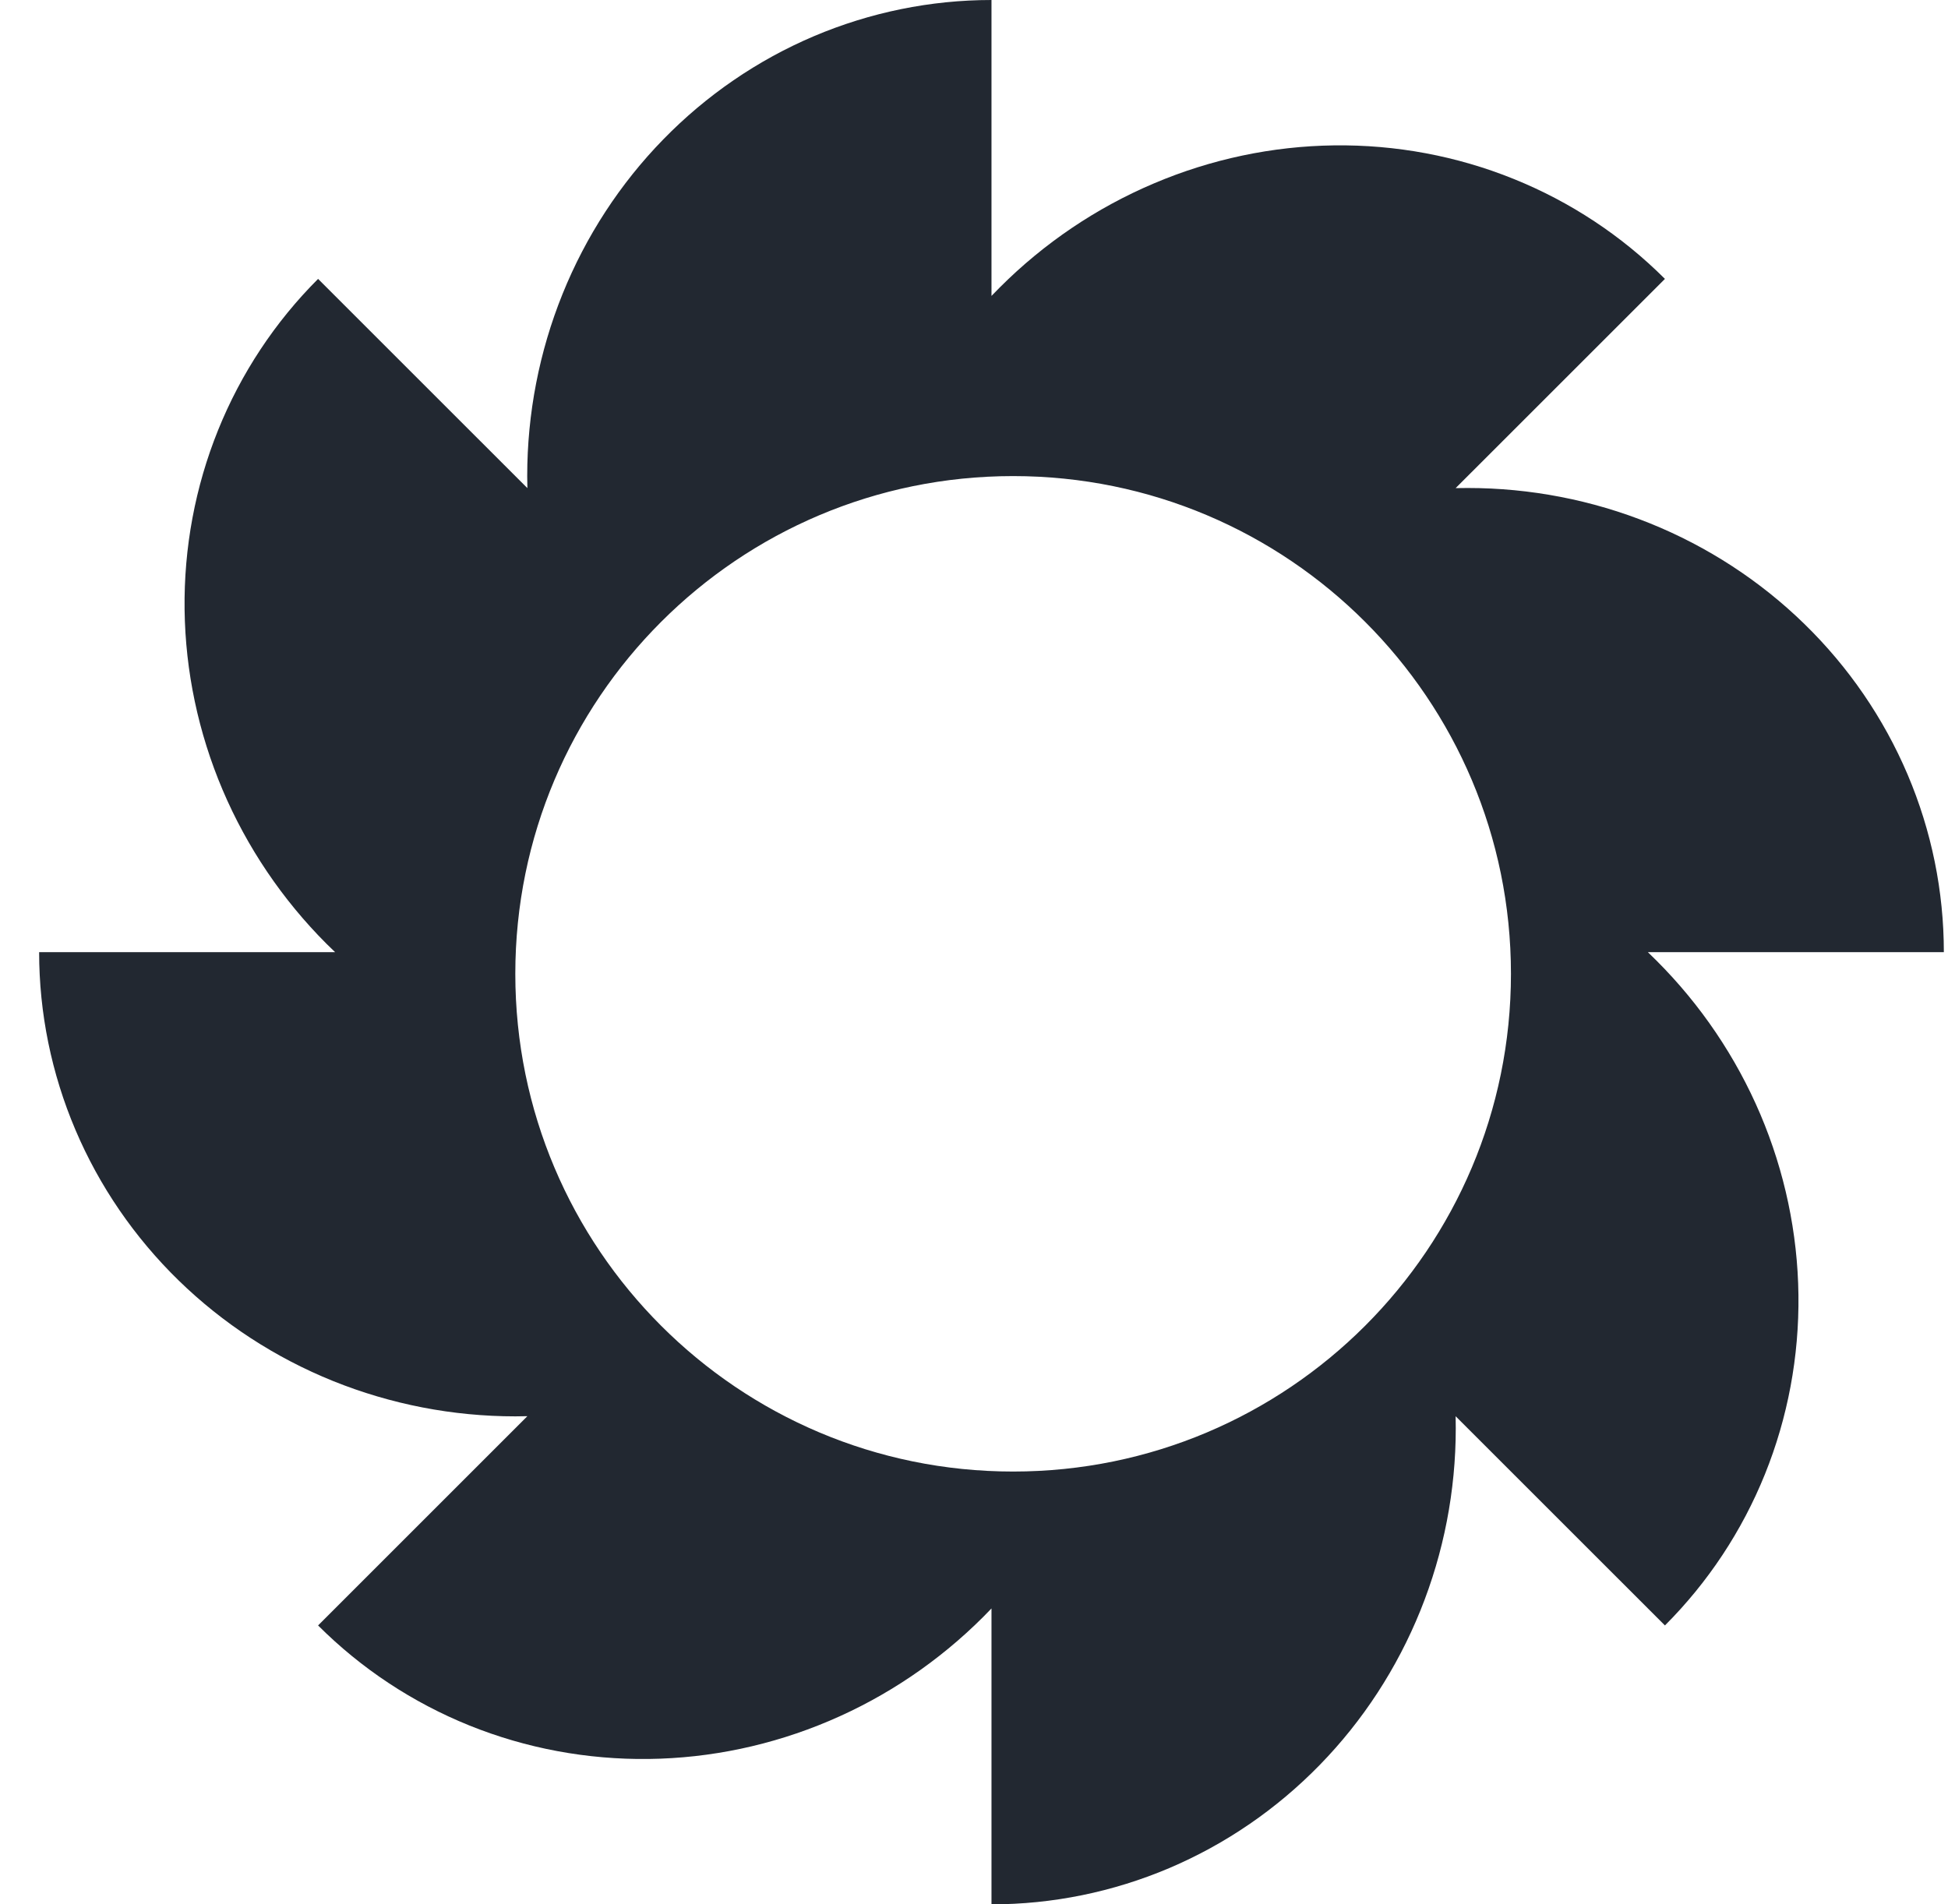 <svg width="45" height="44" viewBox="0 0 45 44" fill="none" xmlns="http://www.w3.org/2000/svg">
<path fill-rule="evenodd" clip-rule="evenodd" d="M22.904 0C21.496 0 20.101 0.285 18.8 0.837C17.499 1.39 16.317 2.2 15.321 3.222C14.325 4.243 13.535 5.456 12.996 6.79C12.457 8.125 12.179 9.555 12.179 11C12.179 11.093 12.18 11.186 12.183 11.278L7.348 6.444C6.352 7.44 5.567 8.627 5.038 9.938C4.509 11.249 4.246 12.658 4.264 14.084C4.282 15.511 4.581 16.927 5.143 18.252C5.706 19.576 6.521 20.784 7.542 21.806C7.608 21.871 7.674 21.936 7.742 22H0.904C0.904 23.408 1.189 24.803 1.742 26.104C2.294 27.405 3.105 28.588 4.126 29.584C5.148 30.58 6.36 31.37 7.695 31.909C9.029 32.447 10.46 32.725 11.904 32.725C11.997 32.725 12.09 32.724 12.183 32.721L7.348 37.556C8.344 38.552 9.531 39.337 10.842 39.867C12.153 40.396 13.562 40.659 14.989 40.641C16.415 40.623 17.831 40.324 19.156 39.761C20.481 39.199 21.688 38.383 22.71 37.362C22.776 37.296 22.84 37.23 22.904 37.163V44C24.313 44 25.707 43.715 27.009 43.163C28.31 42.61 29.492 41.8 30.488 40.778C31.484 39.757 32.274 38.544 32.813 37.209C33.352 35.875 33.629 34.444 33.629 33C33.629 32.907 33.628 32.814 33.626 32.722L38.461 37.556C39.456 36.56 40.242 35.373 40.771 34.062C41.3 32.751 41.563 31.342 41.545 29.916C41.527 28.489 41.228 27.073 40.666 25.748C40.103 24.424 39.288 23.216 38.266 22.195C38.2 22.129 38.134 22.064 38.067 22L44.904 22C44.904 20.591 44.62 19.197 44.067 17.896C43.514 16.595 42.704 15.412 41.682 14.416C40.661 13.42 39.448 12.63 38.114 12.091C36.779 11.552 35.349 11.275 33.904 11.275C33.811 11.275 33.719 11.276 33.626 11.278L38.461 6.444C37.465 5.448 36.277 4.663 34.966 4.134C33.655 3.604 32.246 3.341 30.82 3.359C29.393 3.377 27.977 3.676 26.653 4.239C25.328 4.801 24.12 5.617 23.099 6.638C23.033 6.704 22.968 6.77 22.904 6.837V0ZM23.404 34C29.756 34 34.904 28.851 34.904 22.5C34.904 16.149 29.756 11 23.404 11C17.053 11 11.904 16.149 11.904 22.5C11.904 28.851 17.053 34 23.404 34Z" fill="#222831"/>
</svg>

